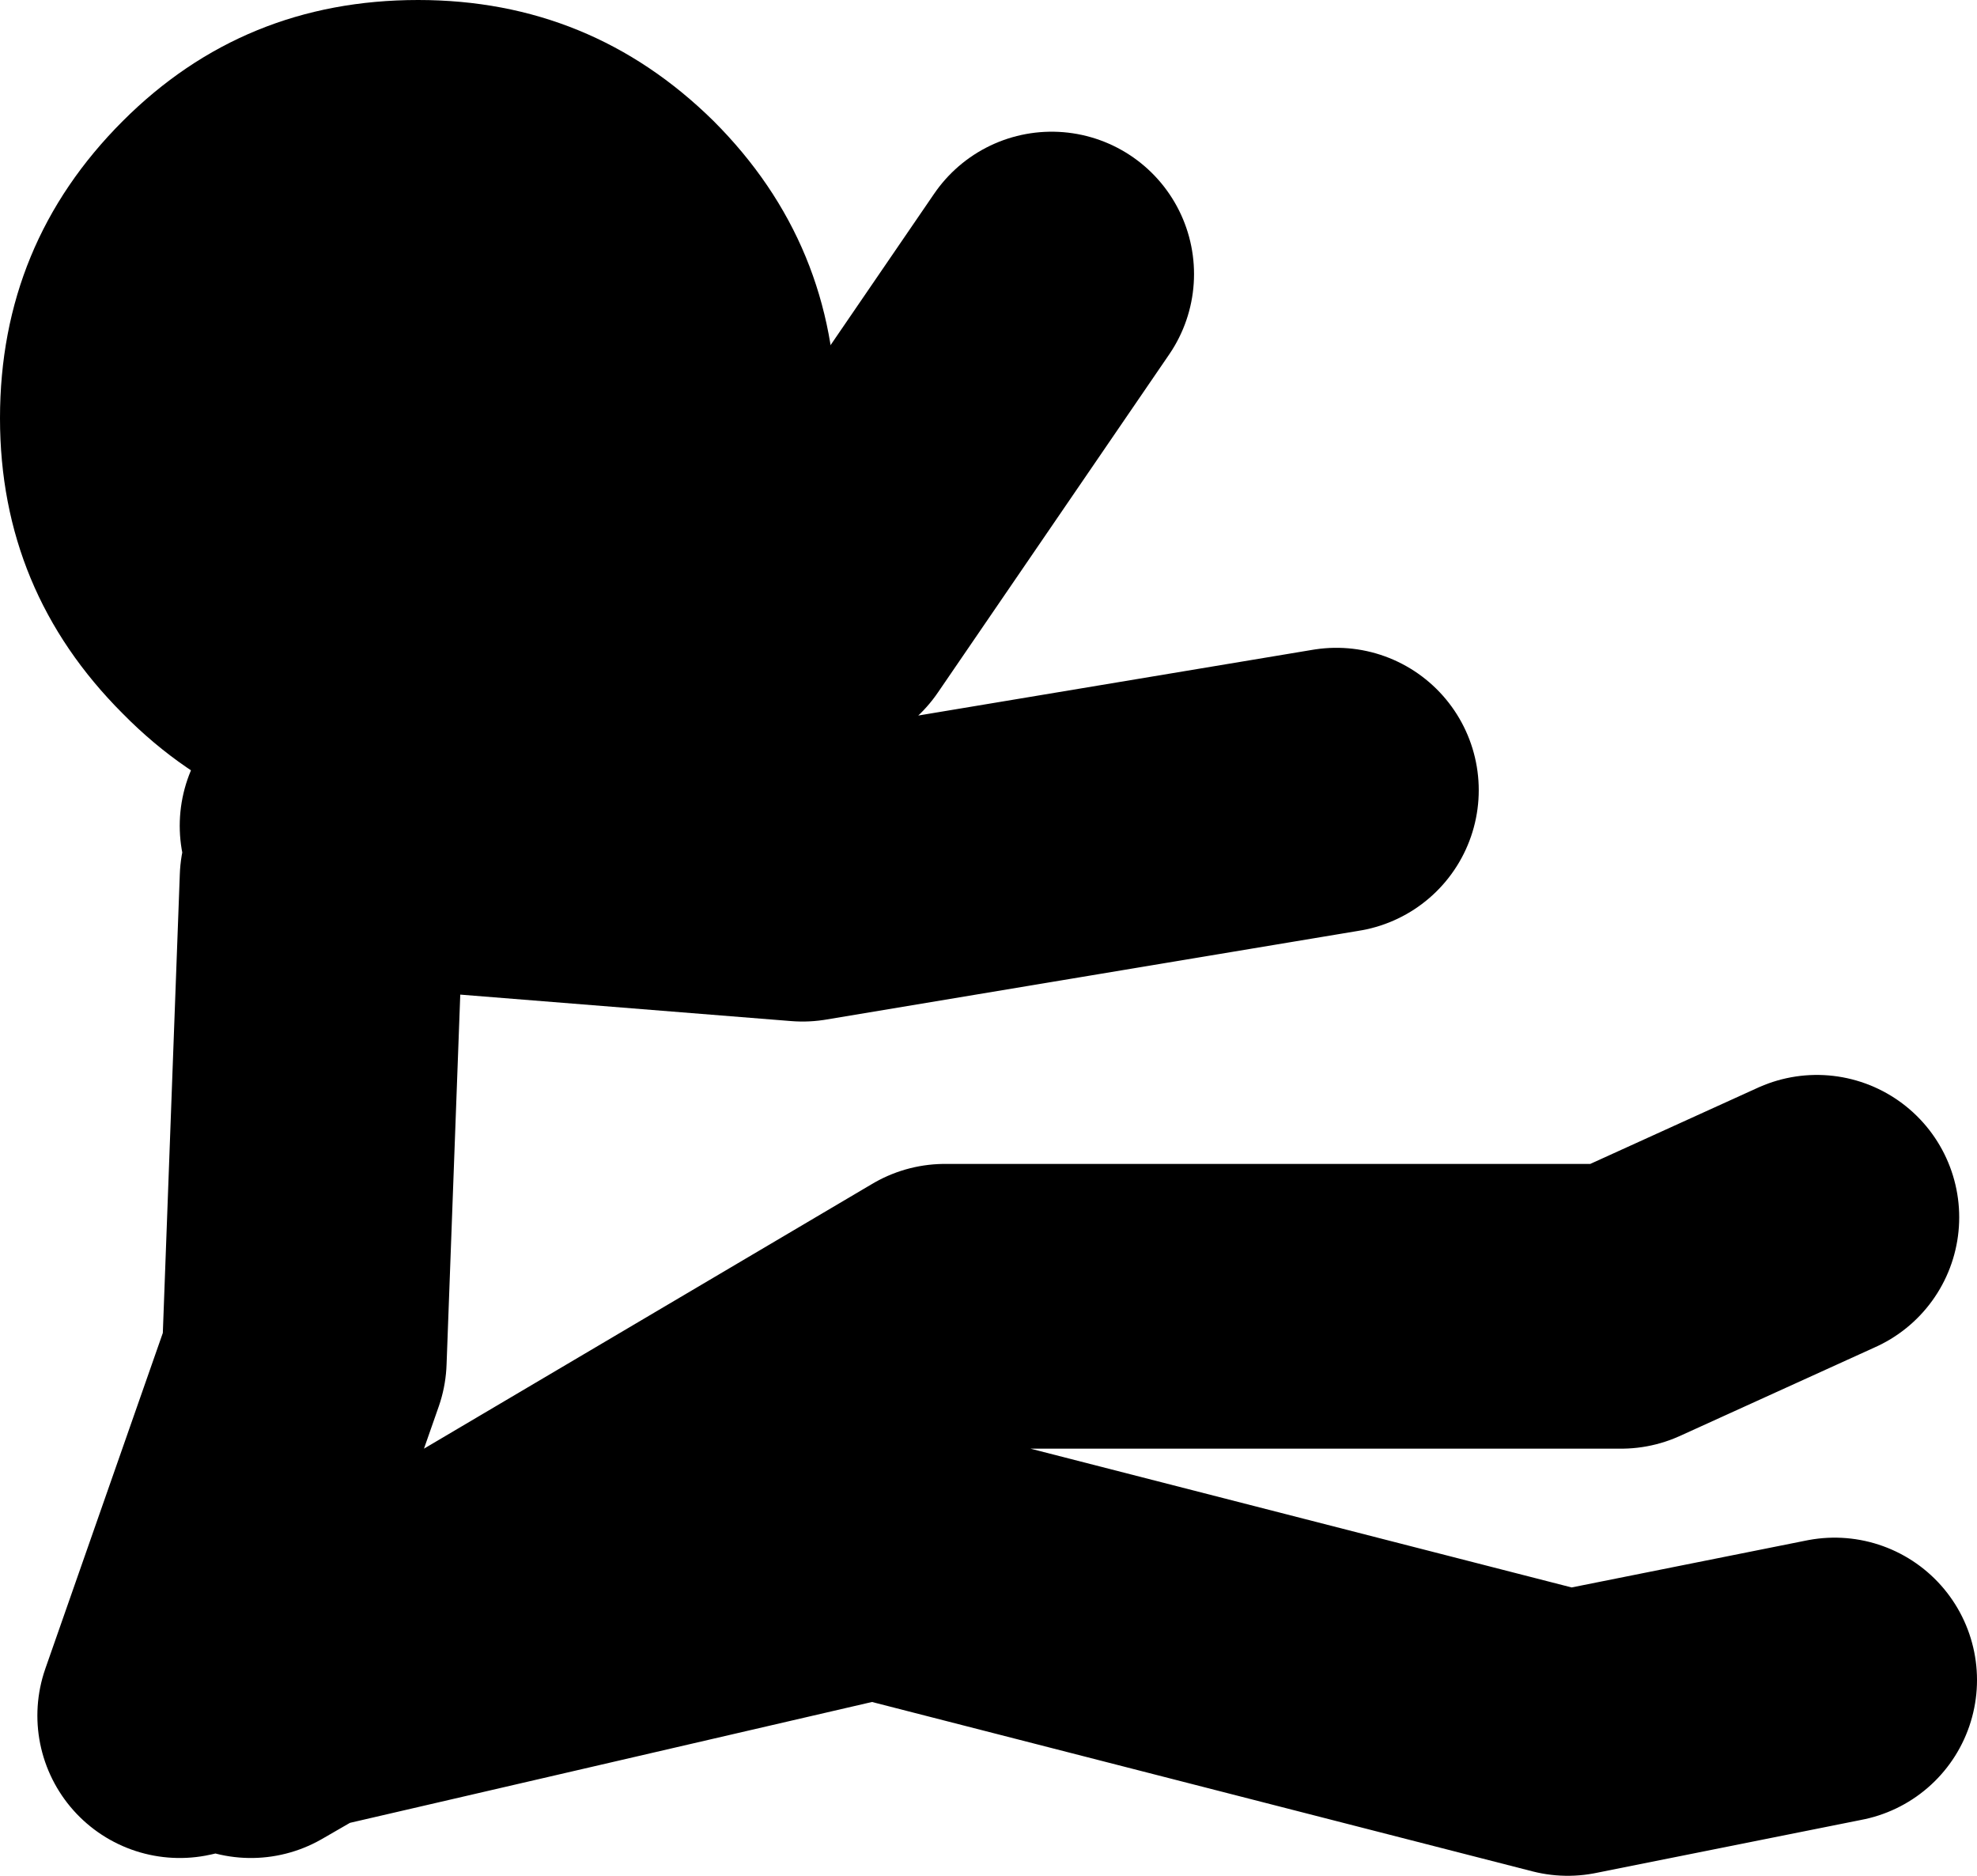 <?xml version="1.0" encoding="UTF-8" standalone="no"?>
<svg xmlns:xlink="http://www.w3.org/1999/xlink" height="52.7px" width="55.55px" xmlns="http://www.w3.org/2000/svg">
  <g transform="matrix(1.0, 0.0, 0.0, 1.0, -21.45, 71.0)">
    <path d="M30.5 -47.8 L44.5 -53.8 51.0 -63.3 M28.5 -22.8 L29.8 -23.55 26.5 -22.8 30.0 -32.8 30.5 -46.3 M31.5 -47.3 L44.0 -46.3 59.0 -48.8 M72.5 -36.8 L67.0 -34.3 48.0 -34.3 29.8 -23.55 46.0 -27.3 65.5 -22.3 73.0 -23.8" fill="none" stroke="#000000" stroke-linecap="round" stroke-linejoin="round" stroke-width="8.0"/>
    <path d="M33.2 -71.0 Q38.05 -71.0 41.5 -67.6 44.95 -64.15 44.95 -59.25 44.95 -54.4 41.5 -50.95 38.05 -47.5 33.2 -47.5 28.3 -47.5 24.9 -50.95 21.45 -54.4 21.45 -59.25 21.45 -64.15 24.9 -67.6 28.3 -71.0 33.2 -71.0" fill="#000000" fill-rule="evenodd" stroke="none"/>
  </g>
</svg>
